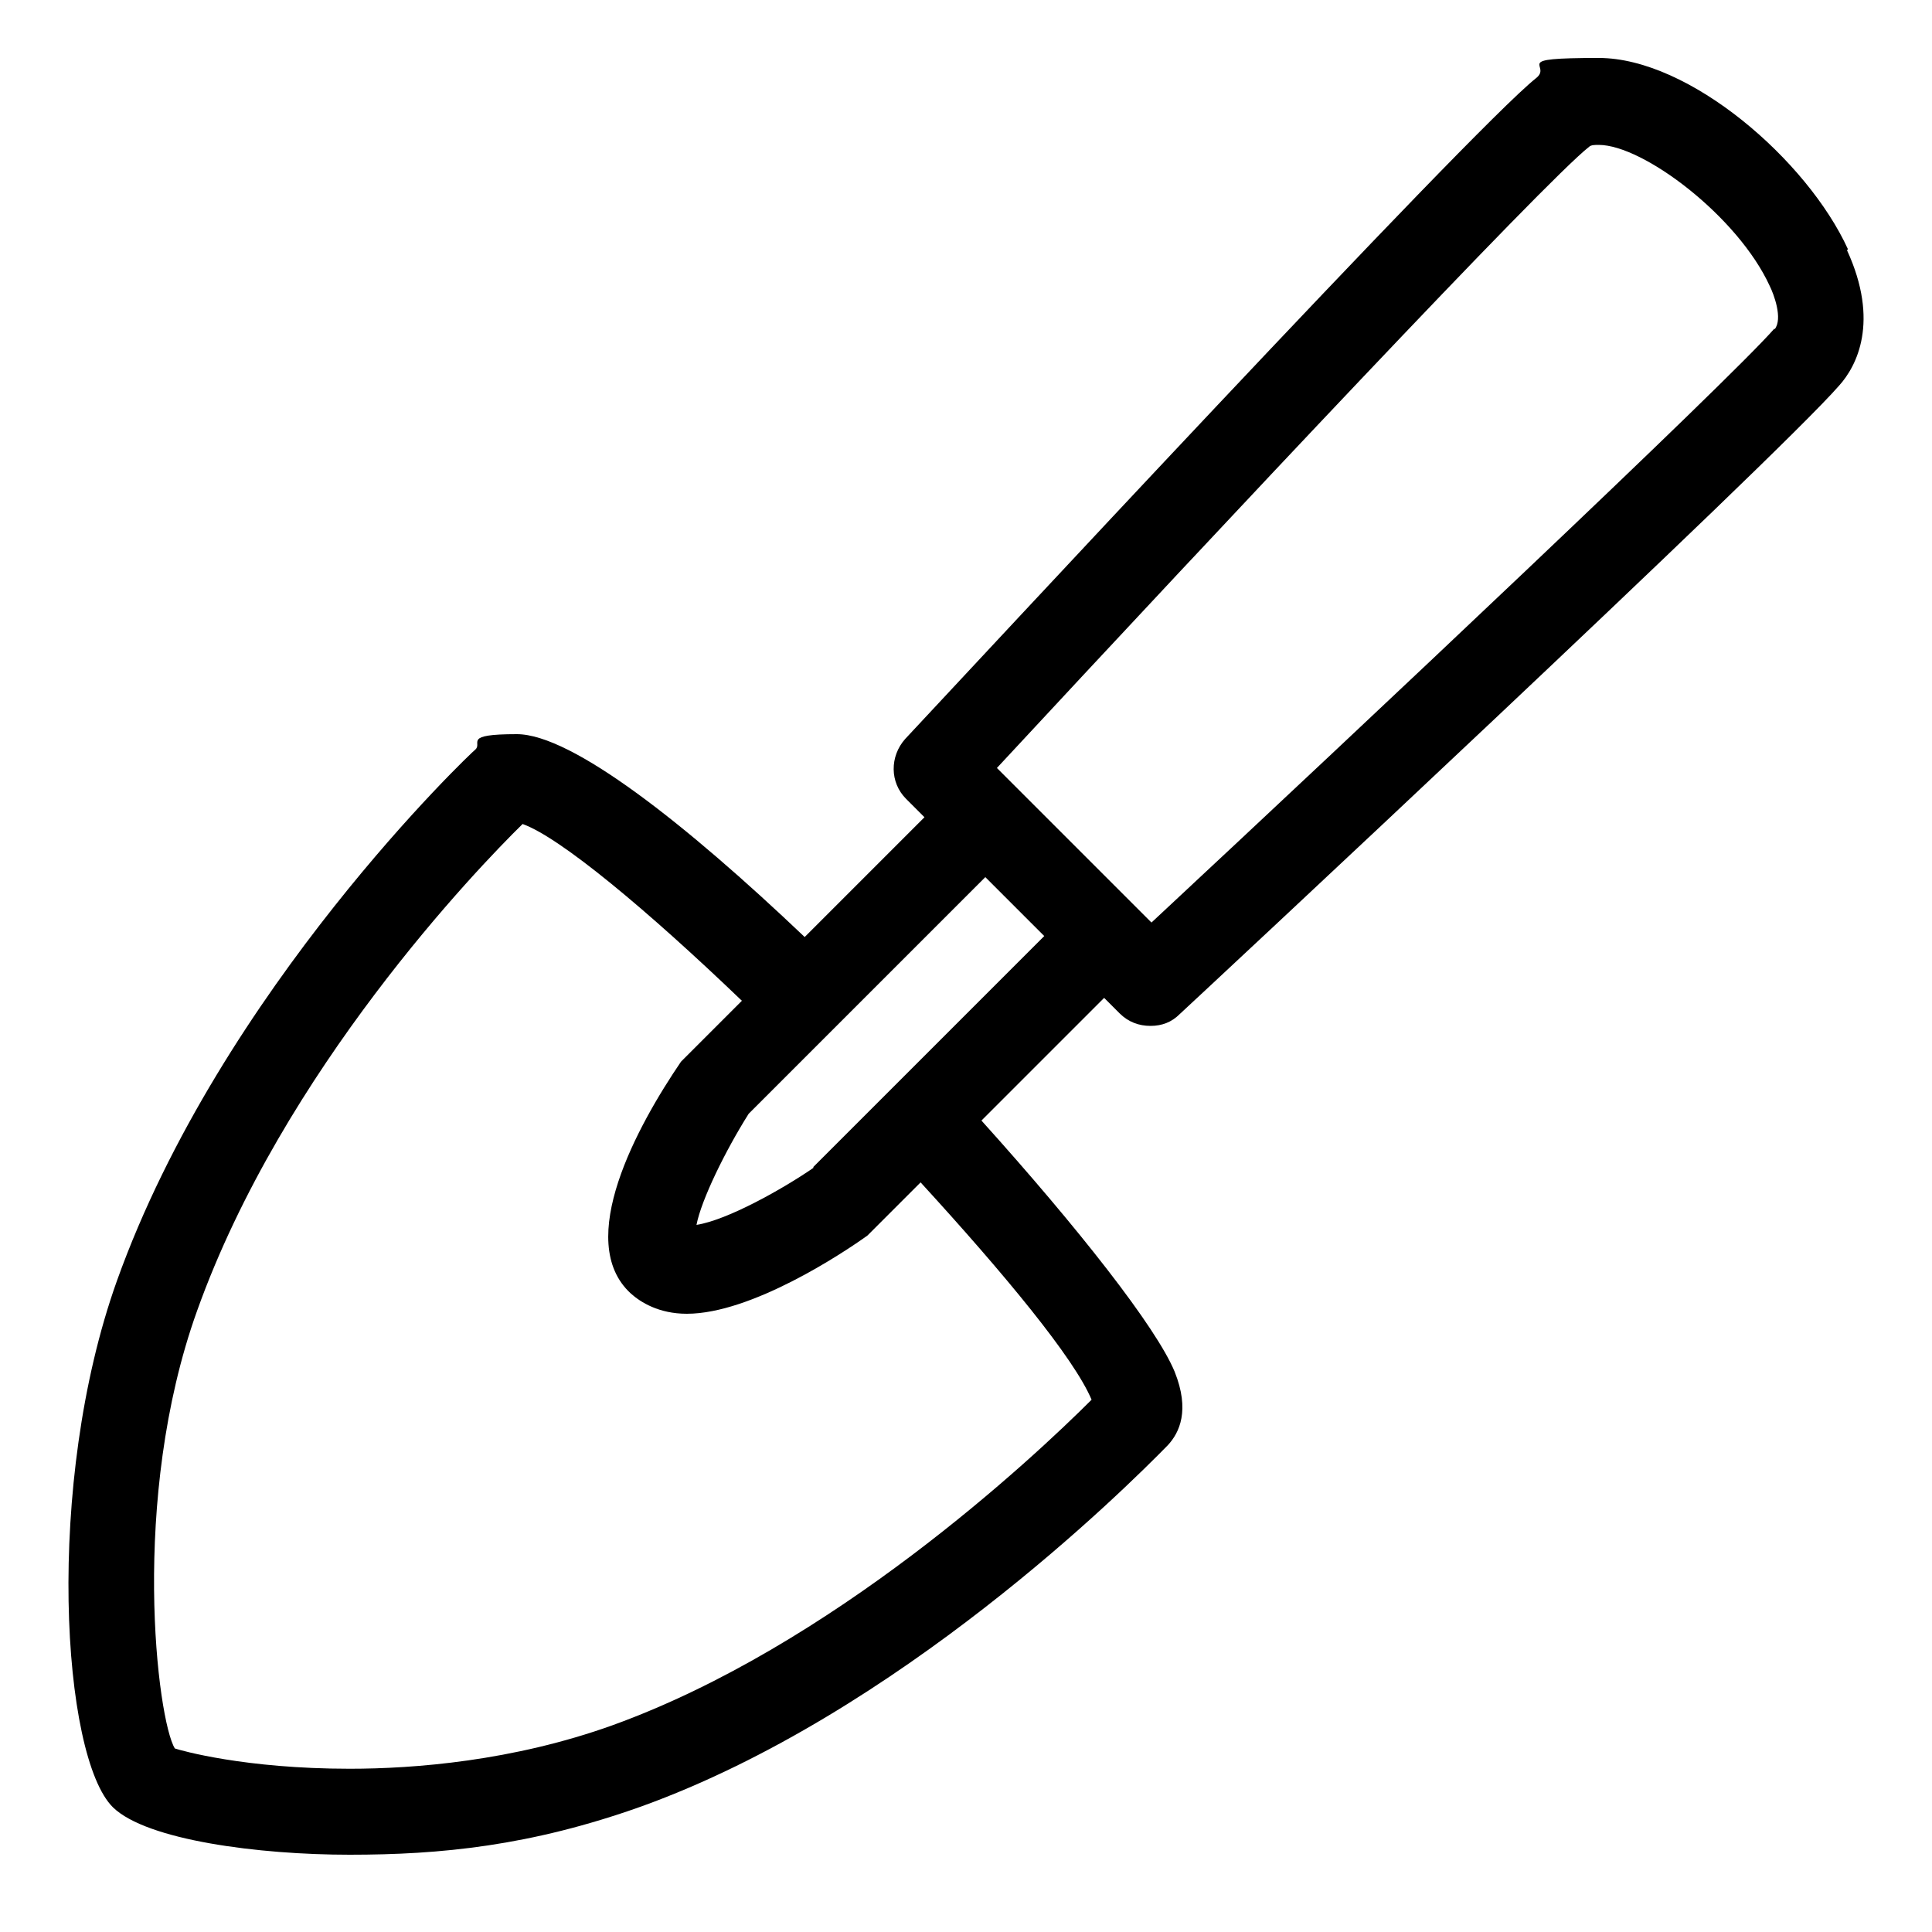 <?xml version="1.0" encoding="UTF-8"?>
<svg xmlns="http://www.w3.org/2000/svg" version="1.1" xmlns:xlink="http://www.w3.org/1999/xlink" viewBox="0 0 200 200">
  <defs>
    <style>
      .cls-1 {
        fill: none;
      }

      .cls-2 {
        clip-path: url(#clippath);
      }
    </style>
    <clipPath id="clippath">
      <rect class="cls-1" x="7" y="6" width="186" height="186"/>
    </clipPath>
  </defs>
  <!-- Generator: Adobe Illustrator 28.6.0, SVG Export Plug-In . SVG Version: 1.2.0 Build 709)  -->
  <g>
    <g id="Layer_1">
      <g class="cls-2">
        <g id="spade_1">
          <path id="Vector" d="M191.3,25.8c-4.2-9.2-16.4-19.8-25.8-19.8s-4.7.7-6.5,2.1c-6.8,5.4-59.3,62-65.3,68.4-1.6,1.8-1.6,4.5.1,6.2l1.9,1.9-12.4,12.4c-12.3-11.7-24.1-21-29.8-21s-3.5.9-4.3,1.6c-.3.2-26.3,24.8-37.1,55-7.5,21-5.7,49.3-.4,54.5,3.5,3.4,15.1,4.9,24.5,4.9s18.7-.9,30.2-5c26.6-9.6,50-32.8,54.5-37.4,1.2-1.3,2.3-3.6.7-7.6-1.9-4.6-10-14.9-20-26l12.7-12.7,1.6,1.6c.9.9,2,1.3,3.2,1.3s2.2-.4,3-1.2c2.5-2.3,61.7-57.5,68.3-65.1,1.8-2,4.2-6.6.8-14ZM113.1,144.8c-6.4,6.4-27,25.6-49.7,33.8-10.3,3.7-20.5,4.5-27.2,4.5-10.9,0-17.5-1.9-18.1-2.1-1.8-2.9-4.7-25.8,2.3-45.3,8.9-24.9,29-45.8,33.7-50.4,3.9,1.4,12.9,8.9,22.7,18.3l-6.3,6.3c-4.5,6.6-11.1,18.6-5.2,24,1,.9,2.9,2.1,5.8,2.1,6.7,0,16.2-6.3,18.7-8.1l5.5-5.5c8.7,9.5,15.9,18.2,17.7,22.5ZM84.2,120.9c-3.2,2.2-8.9,5.4-12.1,5.9.5-2.6,3-7.7,5.4-11.5l24.5-24.5,6.1,6.1-23.9,23.9ZM183.7,34c-4.8,5.5-42.6,41.1-64.5,61.5l-16-16c23.2-25,56.8-60.8,61.3-64.3.2-.2.6-.2,1-.2,4.6,0,14.4,7.4,17.7,14.6.4.8,1.4,3.4.5,4.5Z"/>
        </g>
      </g>
    </g>
  </g>
</svg>
